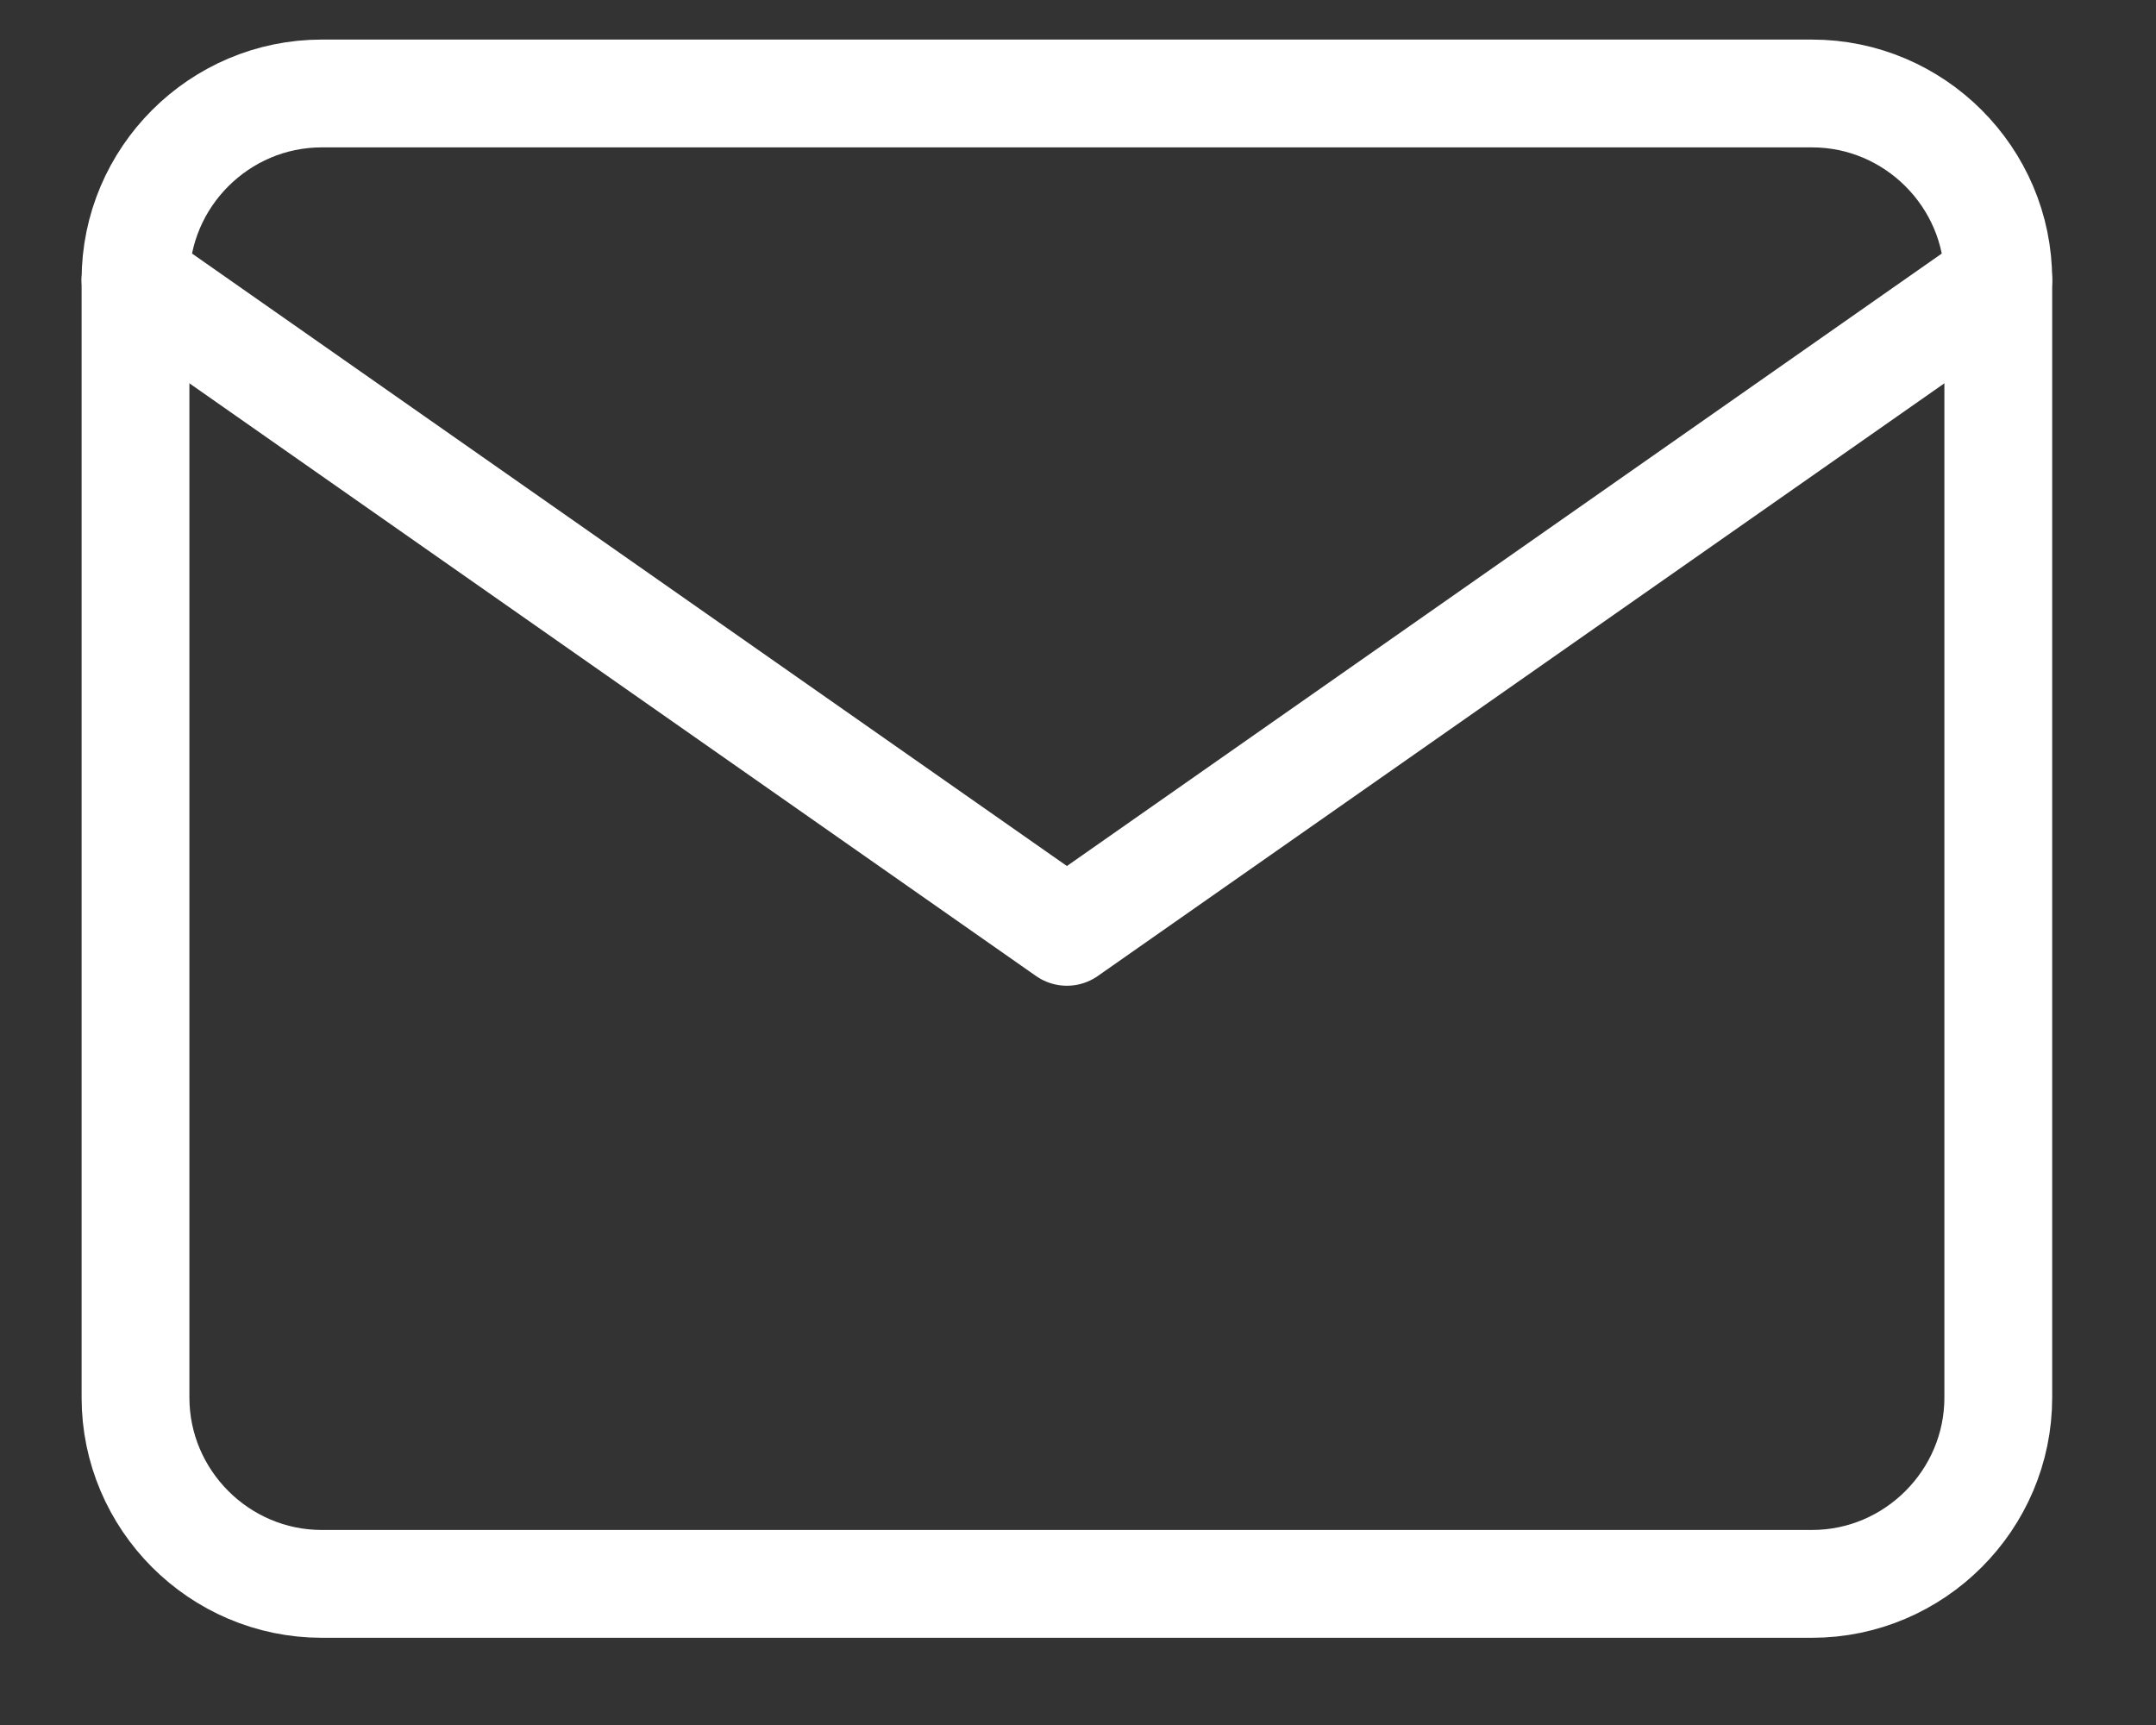 <svg width="20" height="16" viewBox="0 0 20 16" fill="none" xmlns="http://www.w3.org/2000/svg">
    <rect x="0" y="0" width="20" height="16" fill="#333333" stroke="none"/>
    <path
        d="M2.985 0.867H16.809C17.759 0.867 18.537 1.644 18.537 2.595V12.963C18.537 13.913 17.759 14.691 16.809 14.691H2.985C2.034 14.691 1.257 13.913 1.257 12.963V2.595C1.257 1.644 2.034 0.867 2.985 0.867Z"
        stroke="white" stroke-linecap="round" stroke-linejoin="round" />
    <path d="M18.537 2.595L9.897 8.643L1.257 2.595" stroke="white" stroke-linecap="round"
        stroke-linejoin="round" />
</svg>